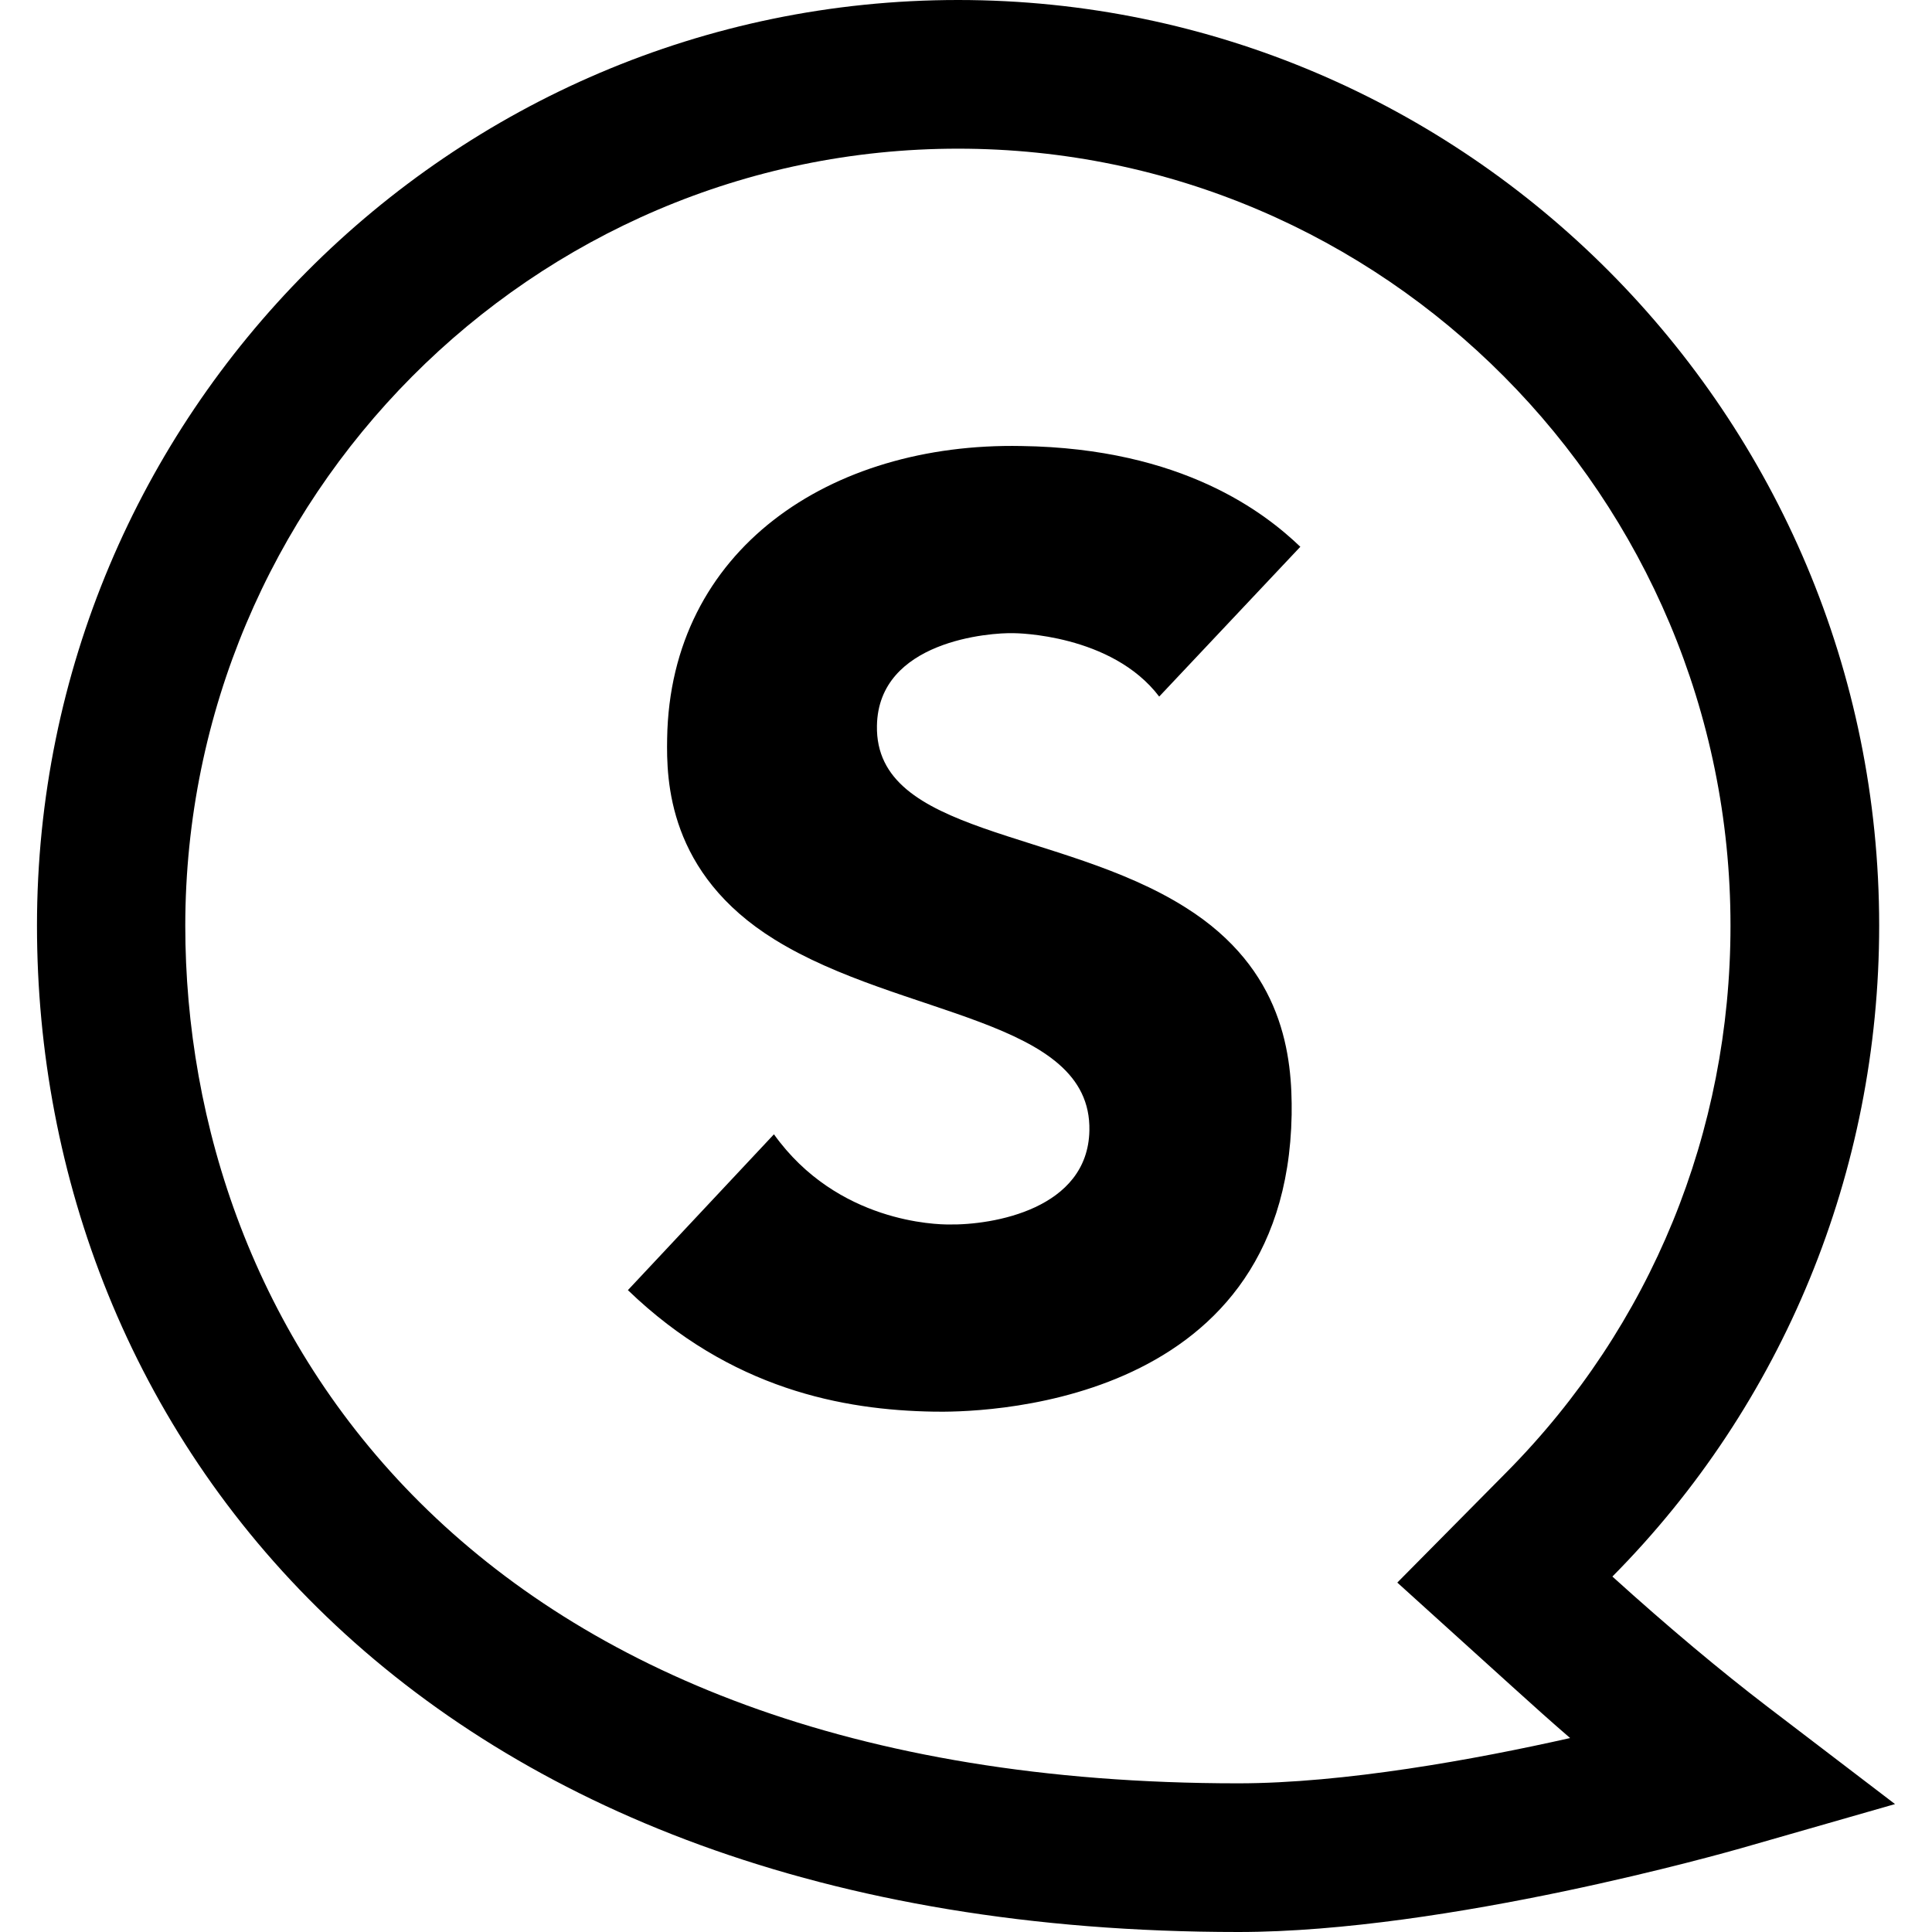 <?xml version="1.0" encoding="utf-8"?>
<!-- Generator: Adobe Illustrator 21.0.0, SVG Export Plug-In . SVG Version: 6.00 Build 0)  -->
<svg version="1.1" id="Layer_1" xmlns="http://www.w3.org/2000/svg" xmlns:xlink="http://www.w3.org/1999/xlink" x="0px" y="0px"
	 viewBox="0 0 512 512" style="enable-background:new 0 0 512 512;" xml:space="preserve">
<g>
	<path d="M253.9,0C119.3,0,9.8,110,9.8,245.3C9.8,378,108.3,512,328.2,512c55.4,0,130-21.3,133.2-22.2l40.8-11.7l-33.8-25.8
		c-12.3-9.4-26.3-21.1-41.1-34.5c45.2-45.6,70.7-107.3,70.7-172.5C498,110,388.5,0,253.9,0z M253.9,39.4
		c112.9,0,204.7,92.4,204.7,205.9c0,54.7-21,106.1-59.3,144.8l-29,29.3l30.5,27.6c5.2,4.7,10.3,9.3,15.3,13.6c-25.3,5.7-60,12-88,12
		c-205.9,0-279-122.4-279-227.3C49.2,131.8,141,39.4,253.9,39.4z M270.7,118.2c-50.8-1-93.1,27.5-93.9,77.5
		c-0.2,11.1,0.2,35.8,28.5,53.3c33.4,20.7,84,20.8,83.4,50.6c-0.4,20.8-25.5,25.1-37.3,24.9c-3,0-29.5-0.4-46.3-23.9l-38.7,41.3
		c27.3,26.3,57.1,31.8,81,32.2c9.9,0.2,93.5,0.2,94.9-78.7c0.2-15.4-2-38.5-28.1-54.9c-33.2-21-82.4-19-81.8-48.2
		c0.4-22.5,30-24.7,36.3-24.5c0.4,0,25.9,0.2,38.5,16.8l37.4-39.7C335.4,136.1,313.6,118.8,270.7,118.2z"/>
</g>
</svg>
